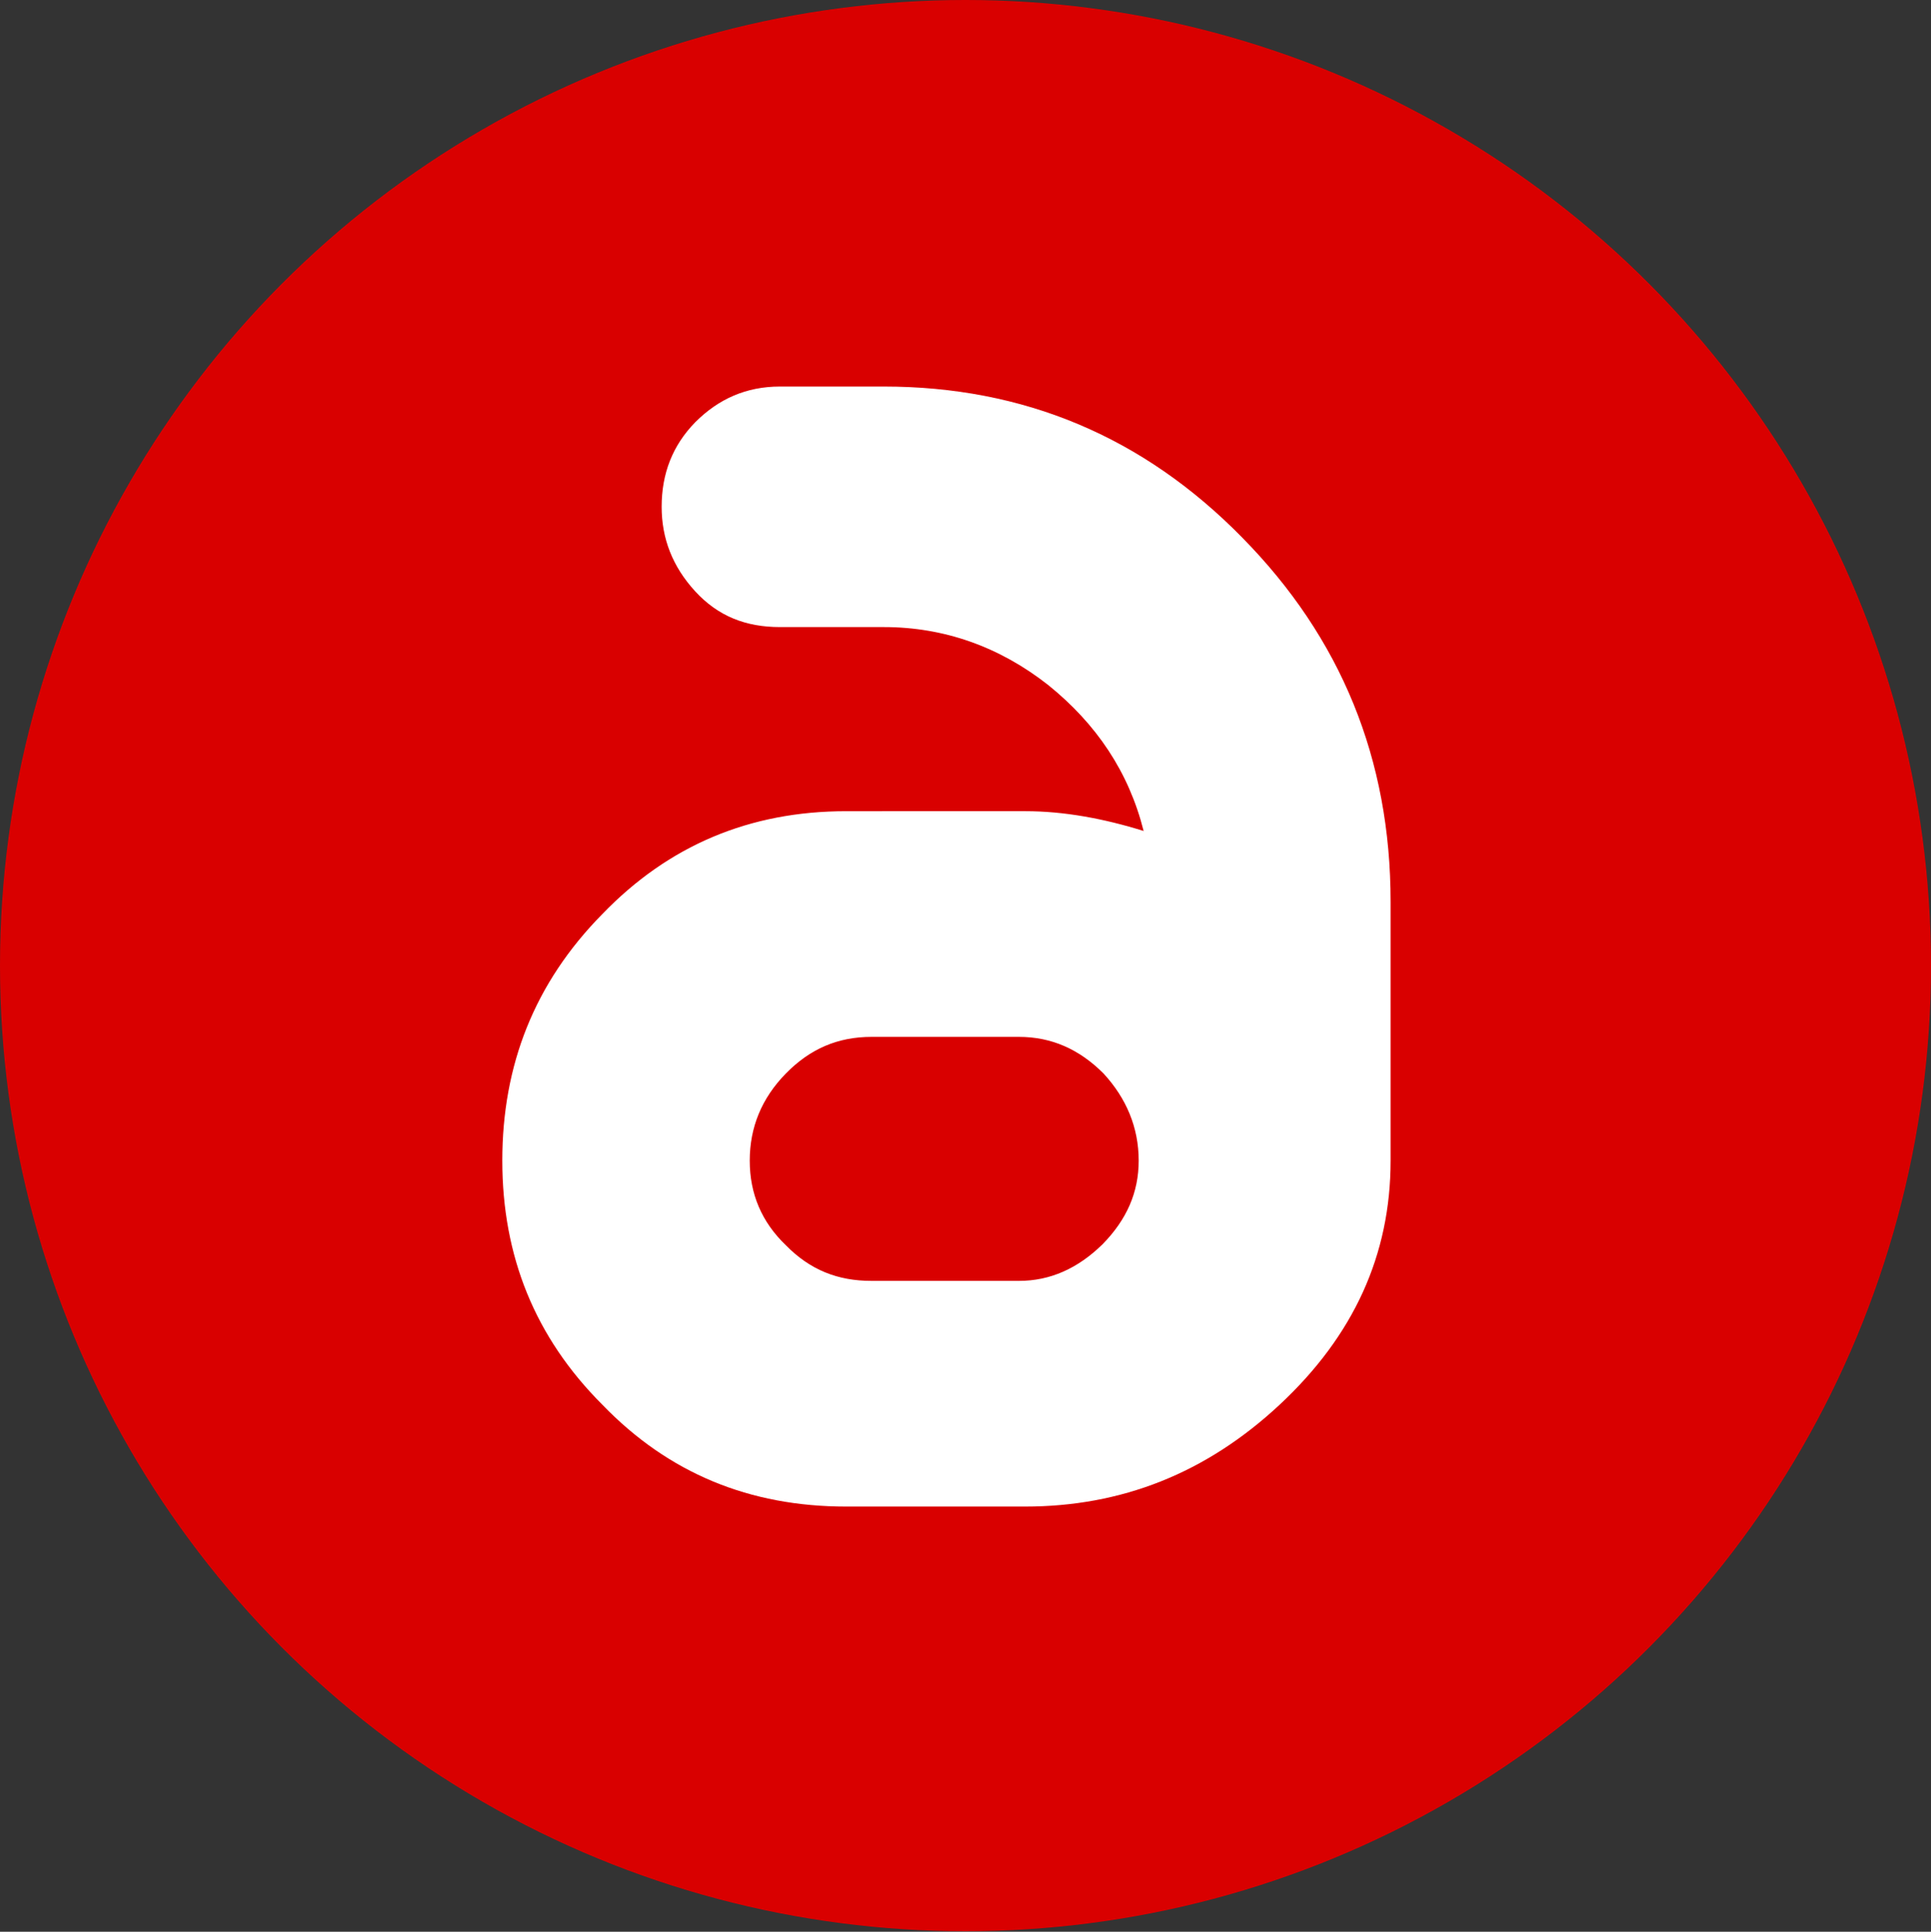 <?xml version="1.0" encoding="utf-8"?>
<!-- Generator: Adobe Illustrator 27.8.1, SVG Export Plug-In . SVG Version: 6.00 Build 0)  -->
<svg version="1.1" id="Layer_1" xmlns="http://www.w3.org/2000/svg" xmlns:xlink="http://www.w3.org/1999/xlink" x="0px" y="0px"
	 viewBox="0 0 390.2 390.3" style="enable-background:new 0 0 390.2 390.3;" xml:space="preserve">
<rect x="0" y="0" width="390.2" height="390.3" fill="#333333" stroke="none"/>
<style type="text/css">
	.st0{clip-path:url(#SVGID_00000165928561249211865420000014880165624819818404_);fill:#D90000;}
	.st1{clip-path:url(#SVGID_00000165928561249211865420000014880165624819818404_);fill:#FFFFFF;}
</style>
<g>
	<defs>
		<rect id="SVGID_1_" width="390.2" height="390.3"/>
	</defs>
	<clipPath id="SVGID_00000120516647837337809410000013459504007827491714_">
		<use xlink:href="#SVGID_1_"  style="overflow:visible;"/>
	</clipPath>
	
		<circle style="clip-path:url(#SVGID_00000120516647837337809410000013459504007827491714_);fill:#D90000;" cx="195.1" cy="195.1" r="195.1"/>
	<path style="clip-path:url(#SVGID_00000120516647837337809410000013459504007827491714_);fill:#FFFFFF;" d="M178.6,78.1h-21
		c-6.8,0-12.4,2.5-17.1,7.2c-4.6,4.7-6.8,10.4-6.8,17.1c0,6.4,2.2,12.1,6.8,17.1c4.6,5,10.2,7.2,17.1,7.2h21
		c12.2,0,23.4,4,33.2,11.7c9.8,7.9,16.3,17.6,19.3,29.5c-8-2.5-16.1-4-23.9-4H171c-19.5,0-35.9,6.9-49.3,20.8
		c-13.7,13.9-20.2,30.5-20.2,49.8s6.6,35.7,20.2,49.3c13.4,13.9,29.8,20.6,49.3,20.6h36.1c19.5,0,36.6-6.7,51.5-20.6
		c14.9-13.9,22.4-30.2,22.4-49.3v-52.3c0-28.8-10-53.3-30-73.6C231,88.2,206.8,78.1,178.6,78.1z M205.9,258.8h-29.8
		c-6.8,0-12.4-2.2-17.3-7.2c-4.9-4.7-7.3-10.4-7.3-17.1c0-6.7,2.4-12.6,7.3-17.6c4.9-5,10.5-7.4,17.3-7.4h29.8
		c6.6,0,12.2,2.5,17.1,7.4c4.6,5,7.1,10.9,7.1,17.6c0,6.4-2.4,11.9-7.3,16.9C217.8,256.3,212.2,258.8,205.9,258.8z"/>
</g>
</svg>
